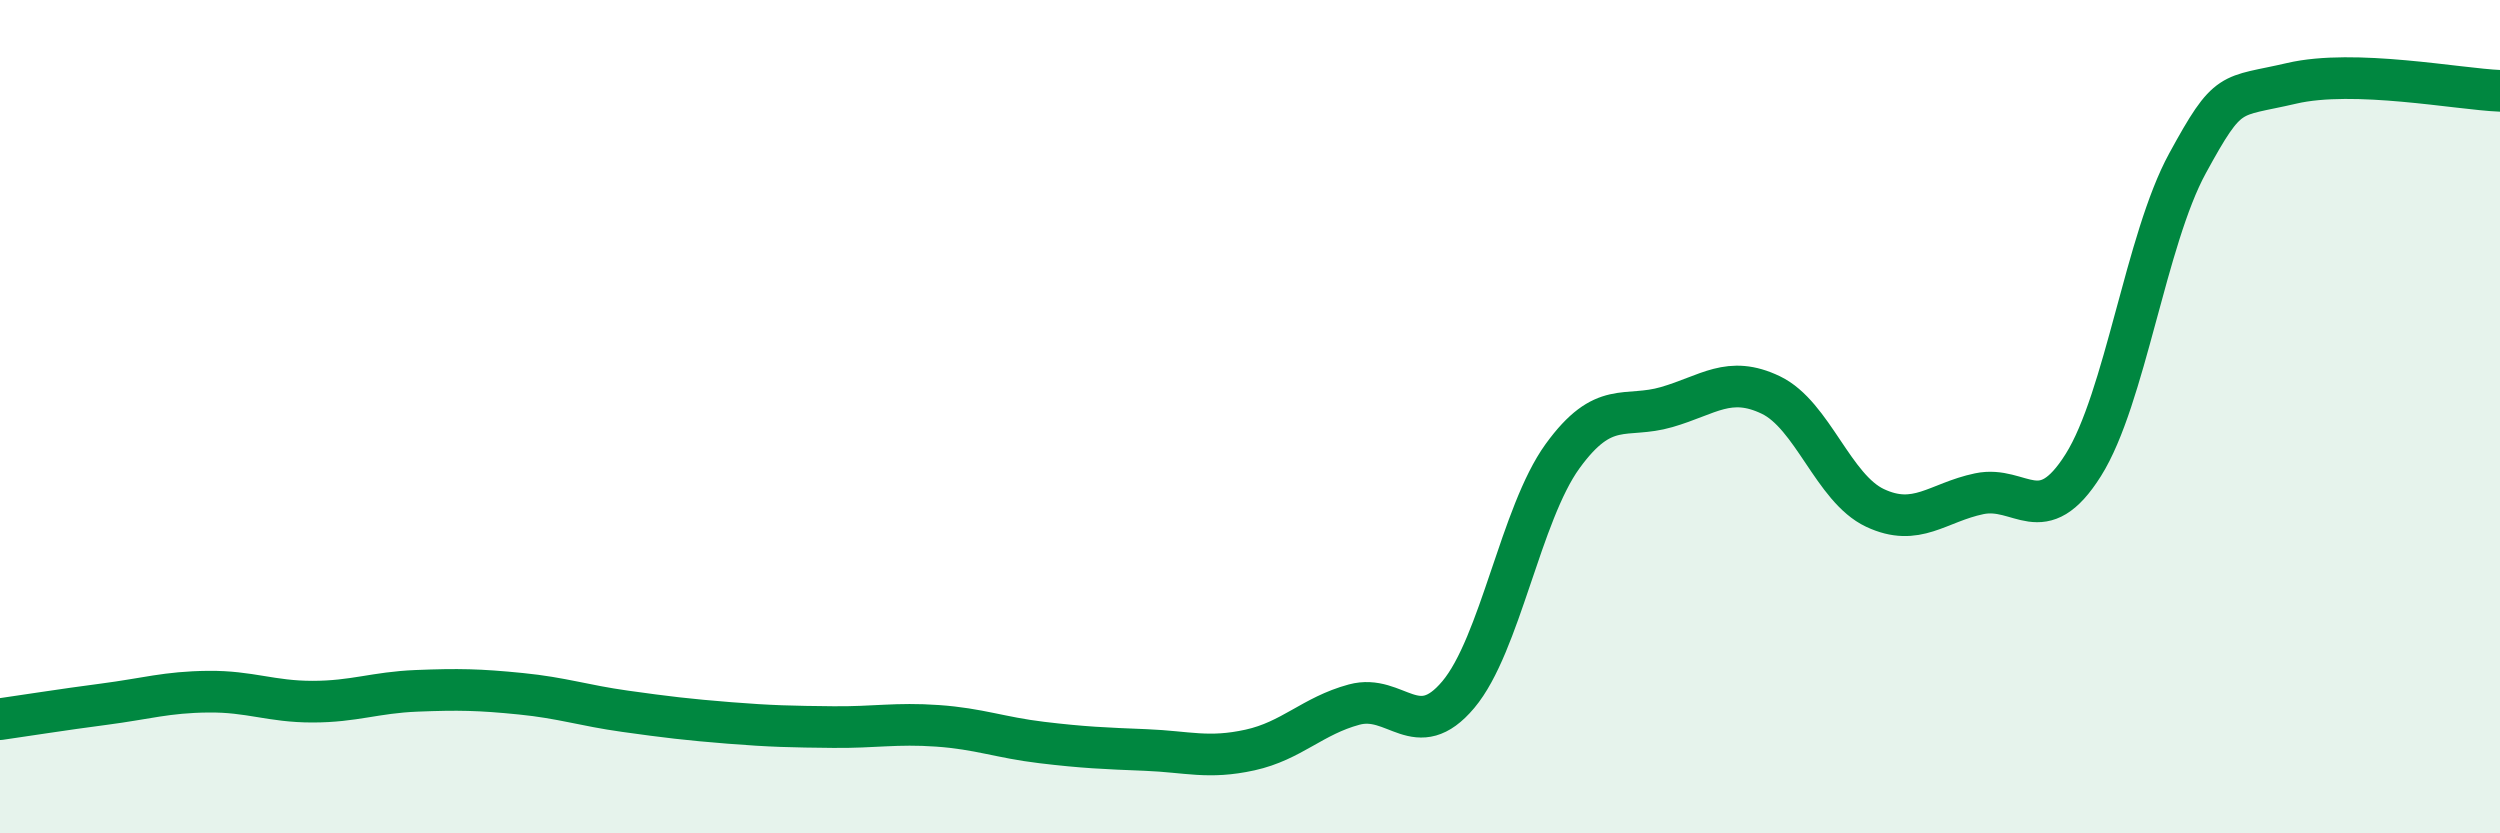 
    <svg width="60" height="20" viewBox="0 0 60 20" xmlns="http://www.w3.org/2000/svg">
      <path
        d="M 0,17.26 C 0.5,17.19 1.5,17.03 2.5,16.9 C 3.5,16.77 4,16.61 5,16.6 C 6,16.59 6.5,16.84 7.5,16.84 C 8.5,16.84 9,16.62 10,16.58 C 11,16.54 11.5,16.55 12.5,16.65 C 13.5,16.75 14,16.93 15,17.07 C 16,17.21 16.5,17.27 17.5,17.35 C 18.5,17.43 19,17.44 20,17.45 C 21,17.46 21.5,17.35 22.5,17.42 C 23.5,17.49 24,17.7 25,17.82 C 26,17.94 26.5,17.96 27.5,18 C 28.5,18.04 29,18.22 30,18 C 31,17.78 31.5,17.18 32.5,16.91 C 33.5,16.64 34,17.86 35,16.67 C 36,15.48 36.5,12.33 37.5,10.95 C 38.5,9.57 39,10.06 40,9.77 C 41,9.48 41.5,9 42.5,9.48 C 43.5,9.96 44,11.72 45,12.19 C 46,12.66 46.5,12.06 47.5,11.85 C 48.5,11.64 49,12.75 50,11.16 C 51,9.57 51.5,5.75 52.5,3.92 C 53.5,2.09 53.5,2.35 55,2 C 56.5,1.65 59,2.14 60,2.18L60 20L0 20Z"
        fill="#008740"
        opacity="0.1"
        stroke-linecap="round"
        stroke-linejoin="round"
      />
      <path
        d="M 0,17.26 C 0.5,17.19 1.5,17.03 2.5,16.9 C 3.5,16.77 4,16.61 5,16.6 C 6,16.59 6.5,16.84 7.5,16.84 C 8.5,16.84 9,16.62 10,16.58 C 11,16.54 11.5,16.55 12.5,16.65 C 13.5,16.75 14,16.93 15,17.07 C 16,17.21 16.5,17.27 17.5,17.35 C 18.5,17.43 19,17.44 20,17.45 C 21,17.46 21.5,17.35 22.5,17.42 C 23.5,17.49 24,17.7 25,17.82 C 26,17.94 26.5,17.96 27.5,18 C 28.5,18.04 29,18.22 30,18 C 31,17.78 31.5,17.18 32.5,16.91 C 33.5,16.64 34,17.86 35,16.67 C 36,15.48 36.5,12.33 37.5,10.95 C 38.5,9.57 39,10.06 40,9.77 C 41,9.48 41.5,9 42.5,9.48 C 43.5,9.96 44,11.72 45,12.19 C 46,12.66 46.5,12.06 47.5,11.85 C 48.5,11.64 49,12.75 50,11.16 C 51,9.57 51.5,5.75 52.5,3.92 C 53.5,2.09 53.5,2.35 55,2 C 56.5,1.65 59,2.14 60,2.18"
        stroke="#008740"
        stroke-width="1"
        fill="none"
        stroke-linecap="round"
        stroke-linejoin="round"
      />
    </svg>
  